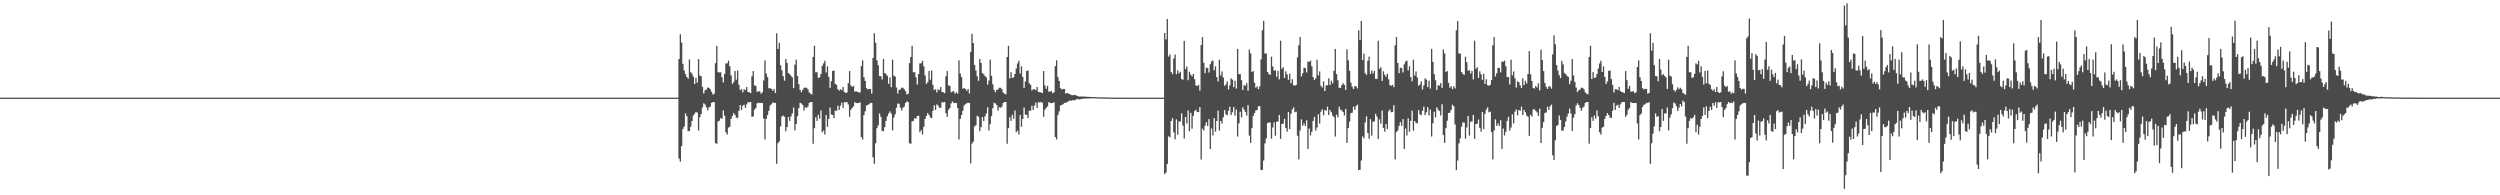 <?xml version="1.0" encoding="UTF-8"?>
<svg xmlns="http://www.w3.org/2000/svg" width="1920" height="150">
  <path d="M0 75.000h1v1.000H0zM1 75.000h1v1.000H1zM2 75.000h1v1.000H2zM3 75.000h1v1.000H3zM4 75.000h1v1.000H4zM5 75.000h1v1.000H5zM6 75.000h1v1.000H6zM7 75.000h1v1.000H7zM8 75.000h1v1.000H8zM9 75.000h1v1.000H9zM10 75.000h1v1.000H10zM11 75.000h1v1.000H11zM12 75.000h1v1.000H12zM13 75.000h1v1.000H13zM14 75.000h1v1.000H14zM15 75.000h1v1.000H15zM16 75.000h1v1.000H16zM17 75.000h1v1.000H17zM18 75.000h1v1.000H18zM19 75.000h1v1.000H19zM20 75.000h1v1.000H20zM21 75.000h1v1.000H21zM22 75.000h1v1.000H22zM23 75.000h1v1.000H23zM24 75.000h1v1.000H24zM25 75.000h1v1.000H25zM26 75.000h1v1.000H26zM27 75.000h1v1.000H27zM28 75.000h1v1.000H28zM29 75.000h1v1.000H29zM30 75.000h1v1.000H30zM31 75.000h1v1.000H31zM32 75.000h1v1.000H32zM33 75.000h1v1.000H33zM34 75.000h1v1.000H34zM35 75.000h1v1.000H35zM36 75.000h1v1.000H36zM37 75.000h1v1.000H37zM38 75.000h1v1.000H38zM39 75.000h1v1.000H39zM40 75.000h1v1.000H40zM41 75.000h1v1.000H41zM42 75.000h1v1.000H42zM43 75.000h1v1.000H43zM44 75.000h1v1.000H44zM45 75.000h1v1.000H45zM46 75.000h1v1.000H46zM47 75.000h1v1.000H47zM48 75.000h1v1.000H48zM49 75.000h1v1.000H49zM50 75.000h1v1.000H50zM51 75.000h1v1.000H51zM52 75.000h1v1.000H52zM53 75.000h1v1.000H53zM54 75.000h1v1.000H54zM55 75.000h1v1.000H55zM56 75.000h1v1.000H56zM57 75.000h1v1.000H57zM58 75.000h1v1.000H58zM59 75.000h1v1.000H59zM60 75.000h1v1.000H60zM61 75.000h1v1.000H61zM62 75.000h1v1.000H62zM63 75.000h1v1.000H63zM64 75.000h1v1.000H64zM65 75.000h1v1.000H65zM66 75.000h1v1.000H66zM67 75.000h1v1.000H67zM68 75.000h1v1.000H68zM69 75.000h1v1.000H69zM70 75.000h1v1.000H70zM71 75.000h1v1.000H71zM72 75.000h1v1.000H72zM73 75.000h1v1.000H73zM74 75.000h1v1.000H74zM75 75.000h1v1.000H75zM76 75.000h1v1.000H76zM77 75.000h1v1.000H77zM78 75.000h1v1.000H78zM79 75.000h1v1.000H79zM80 75.000h1v1.000H80zM81 75.000h1v1.000H81zM82 75.000h1v1.000H82zM83 75.000h1v1.000H83zM84 75.000h1v1.000H84zM85 75.000h1v1.000H85zM86 75.000h1v1.000H86zM87 75.000h1v1.000H87zM88 75.000h1v1.000H88zM89 75.000h1v1.000H89zM90 75.000h1v1.000H90zM91 75.000h1v1.000H91zM92 75.000h1v1.000H92zM93 75.000h1v1.000H93zM94 75.000h1v1.000H94zM95 75.000h1v1.000H95zM96 75.000h1v1.000H96zM97 75.000h1v1.000H97zM98 75.000h1v1.000H98zM99 75.000h1v1.000H99zM100 75.000h1v1.000H100zM101 75.000h1v1.000H101zM102 75.000h1v1.000H102zM103 75.000h1v1.000H103zM104 75.000h1v1.000H104zM105 75.000h1v1.000H105zM106 75.000h1v1.000H106zM107 75.000h1v1.000H107zM108 75.000h1v1.000H108zM109 75.000h1v1.000H109zM110 75.000h1v1.000H110zM111 75.000h1v1.000H111zM112 75.000h1v1.000H112zM113 75.000h1v1.000H113zM114 75.000h1v1.000H114zM115 75.000h1v1.000H115zM116 75.000h1v1.000H116zM117 75.000h1v1.000H117zM118 75.000h1v1.000H118zM119 75.000h1v1.000H119zM120 75.000h1v1.000H120zM121 75.000h1v1.000H121zM122 75.000h1v1.000H122zM123 75.000h1v1.000H123zM124 75.000h1v1.000H124zM125 75.000h1v1.000H125zM126 75.000h1v1.000H126zM127 75.000h1v1.000H127zM128 75.000h1v1.000H128zM129 75.000h1v1.000H129zM130 75.000h1v1.000H130zM131 75.000h1v1.000H131zM132 75.000h1v1.000H132zM133 75.000h1v1.000H133zM134 75.000h1v1.000H134zM135 75.000h1v1.000H135zM136 75.000h1v1.000H136zM137 75.000h1v1.000H137zM138 75.000h1v1.000H138zM139 75.000h1v1.000H139zM140 75.000h1v1.000H140zM141 75.000h1v1.000H141zM142 75.000h1v1.000H142zM143 75.000h1v1.000H143zM144 75.000h1v1.000H144zM145 75.000h1v1.000H145zM146 75.000h1v1.000H146zM147 75.000h1v1.000H147zM148 75.000h1v1.000H148zM149 75.000h1v1.000H149zM150 75.000h1v1.000H150zM151 75.000h1v1.000H151zM152 75.000h1v1.000H152zM153 75.000h1v1.000H153zM154 75.000h1v1.000H154zM155 75.000h1v1.000H155zM156 75.000h1v1.000H156zM157 75.000h1v1.000H157zM158 75.000h1v1.000H158zM159 75.000h1v1.000H159zM160 75.000h1v1.000H160zM161 75.000h1v1.000H161zM162 75.000h1v1.000H162zM163 75.000h1v1.000H163zM164 75.000h1v1.000H164zM165 75.000h1v1.000H165zM166 75.000h1v1.000H166zM167 75.000h1v1.000H167zM168 75.000h1v1.000H168zM169 75.000h1v1.000H169zM170 75.000h1v1.000H170zM171 75.000h1v1.000H171zM172 75.000h1v1.000H172zM173 75.000h1v1.000H173zM174 75.000h1v1.000H174zM175 75.000h1v1.000H175zM176 75.000h1v1.000H176zM177 75.000h1v1.000H177zM178 75.000h1v1.000H178zM179 75.000h1v1.000H179zM180 75.000h1v1.000H180zM181 75.000h1v1.000H181zM182 75.000h1v1.000H182zM183 75.000h1v1.000H183zM184 75.000h1v1.000H184zM185 75.000h1v1.000H185zM186 75.000h1v1.000H186zM187 75.000h1v1.000H187zM188 75.000h1v1.000H188zM189 75.000h1v1.000H189zM190 75.000h1v1.000H190zM191 75.000h1v1.000H191zM192 75.000h1v1.000H192zM193 75.000h1v1.000H193zM194 75.000h1v1.000H194zM195 75.000h1v1.000H195zM196 75.000h1v1.000H196zM197 75.000h1v1.000H197zM198 75.000h1v1.000H198zM199 75.000h1v1.000H199zM200 75.000h1v1.000H200zM201 75.000h1v1.000H201zM202 75.000h1v1.000H202zM203 75.000h1v1.000H203zM204 75.000h1v1.000H204zM205 75.000h1v1.000H205zM206 75.000h1v1.000H206zM207 75.000h1v1.000H207zM208 75.000h1v1.000H208zM209 75.000h1v1.000H209zM210 75.000h1v1.000H210zM211 75.000h1v1.000H211zM212 75.000h1v1.000H212zM213 75.000h1v1.000H213zM214 75.000h1v1.000H214zM215 75.000h1v1.000H215zM216 75.000h1v1.000H216zM217 75.000h1v1.000H217zM218 75.000h1v1.000H218zM219 75.000h1v1.000H219zM220 75.000h1v1.000H220zM221 75.000h1v1.000H221zM222 75.000h1v1.000H222zM223 75.000h1v1.000H223zM224 75.000h1v1.000H224zM225 75.000h1v1.000H225zM226 75.000h1v1.000H226zM227 75.000h1v1.000H227zM228 75.000h1v1.000H228zM229 75.000h1v1.000H229zM230 75.000h1v1.000H230zM231 75.000h1v1.000H231zM232 75.000h1v1.000H232zM233 75.000h1v1.000H233zM234 75.000h1v1.000H234zM235 75.000h1v1.000H235zM236 75.000h1v1.000H236zM237 75.000h1v1.000H237zM238 75.000h1v1.000H238zM239 75.000h1v1.000H239zM240 75.000h1v1.000H240zM241 75.000h1v1.000H241zM242 75.000h1v1.000H242zM243 75.000h1v1.000H243zM244 75.000h1v1.000H244zM245 75.000h1v1.000H245zM246 75.000h1v1.000H246zM247 75.000h1v1.000H247zM248 75.000h1v1.000H248zM249 75.000h1v1.000H249zM250 75.000h1v1.000H250zM251 75.000h1v1.000H251zM252 75.000h1v1.000H252zM253 75.000h1v1.000H253zM254 75.000h1v1.000H254zM255 75.000h1v1.000H255zM256 75.000h1v1.000H256zM257 75.000h1v1.000H257zM258 75.000h1v1.000H258zM259 75.000h1v1.000H259zM260 75.000h1v1.000H260zM261 75.000h1v1.000H261zM262 75.000h1v1.000H262zM263 75.000h1v1.000H263zM264 75.000h1v1.000H264zM265 75.000h1v1.000H265zM266 75.000h1v1.000H266zM267 75.000h1v1.000H267zM268 75.000h1v1.000H268zM269 75.000h1v1.000H269zM270 75.000h1v1.000H270zM271 75.000h1v1.000H271zM272 75.000h1v1.000H272zM273 75.000h1v1.000H273zM274 75.000h1v1.000H274zM275 75.000h1v1.000H275zM276 75.000h1v1.000H276zM277 75.000h1v1.000H277zM278 75.000h1v1.000H278zM279 75.000h1v1.000H279zM280 75.000h1v1.000H280zM281 75.000h1v1.000H281zM282 75.000h1v1.000H282zM283 75.000h1v1.000H283zM284 75.000h1v1.000H284zM285 75.000h1v1.000H285zM286 75.000h1v1.000H286zM287 75.000h1v1.000H287zM288 75.000h1v1.000H288zM289 75.000h1v1.000H289zM290 75.000h1v1.000H290zM291 75.000h1v1.000H291zM292 75.000h1v1.000H292zM293 75.000h1v1.000H293zM294 75.000h1v1.000H294zM295 75.000h1v1.000H295zM296 75.000h1v1.000H296zM297 75.000h1v1.000H297zM298 75.000h1v1.000H298zM299 75.000h1v1.000H299zM300 75.000h1v1.000H300zM301 75.000h1v1.000H301zM302 75.000h1v1.000H302zM303 75.000h1v1.000H303zM304 75.000h1v1.000H304zM305 75.000h1v1.000H305zM306 75.000h1v1.000H306zM307 75.000h1v1.000H307zM308 75.000h1v1.000H308zM309 75.000h1v1.000H309zM310 75.000h1v1.000H310zM311 75.000h1v1.000H311zM312 75.000h1v1.000H312zM313 75.000h1v1.000H313zM314 75.000h1v1.000H314zM315 75.000h1v1.000H315zM316 75.000h1v1.000H316zM317 75.000h1v1.000H317zM318 75.000h1v1.000H318zM319 75.000h1v1.000H319zM320 75.000h1v1.000H320zM321 75.000h1v1.000H321zM322 75.000h1v1.000H322zM323 75.000h1v1.000H323zM324 75.000h1v1.000H324zM325 75.000h1v1.000H325zM326 75.000h1v1.000H326zM327 75.000h1v1.000H327zM328 75.000h1v1.000H328zM329 75.000h1v1.000H329zM330 75.000h1v1.000H330zM331 75.000h1v1.000H331zM332 75.000h1v1.000H332zM333 75.000h1v1.000H333zM334 75.000h1v1.000H334zM335 75.000h1v1.000H335zM336 75.000h1v1.000H336zM337 75.000h1v1.000H337zM338 75.000h1v1.000H338zM339 75.000h1v1.000H339zM340 75.000h1v1.000H340zM341 75.000h1v1.000H341zM342 75.000h1v1.000H342zM343 75.000h1v1.000H343zM344 75.000h1v1.000H344zM345 75.000h1v1.000H345zM346 75.000h1v1.000H346zM347 75.000h1v1.000H347zM348 75.000h1v1.000H348zM349 75.000h1v1.000H349zM350 75.000h1v1.000H350zM351 75.000h1v1.000H351zM352 75.000h1v1.000H352zM353 75.000h1v1.000H353zM354 75.000h1v1.000H354zM355 75.000h1v1.000H355zM356 75.000h1v1.000H356zM357 75.000h1v1.000H357zM358 75.000h1v1.000H358zM359 75.000h1v1.000H359zM360 75.000h1v1.000H360zM361 75.000h1v1.000H361zM362 75.000h1v1.000H362zM363 75.000h1v1.000H363zM364 75.000h1v1.000H364zM365 75.000h1v1.000H365zM366 75.000h1v1.000H366zM367 75.000h1v1.000H367zM368 75.000h1v1.000H368zM369 75.000h1v1.000H369zM370 75.000h1v1.000H370zM371 75.000h1v1.000H371zM372 75.000h1v1.000H372zM373 75.000h1v1.000H373zM374 75.000h1v1.000H374zM375 75.000h1v1.000H375zM376 75.000h1v1.000H376zM377 75.000h1v1.000H377zM378 75.000h1v1.000H378zM379 75.000h1v1.000H379zM380 75.000h1v1.000H380zM381 75.000h1v1.000H381zM382 75.000h1v1.000H382zM383 75.000h1v1.000H383zM384 75.000h1v1.000H384zM385 75.000h1v1.000H385zM386 75.000h1v1.000H386zM387 75.000h1v1.000H387zM388 75.000h1v1.000H388zM389 75.000h1v1.000H389zM390 75.000h1v1.000H390zM391 75.000h1v1.000H391zM392 75.000h1v1.000H392zM393 75.000h1v1.000H393zM394 75.000h1v1.000H394zM395 75.000h1v1.000H395zM396 75.000h1v1.000H396zM397 75.000h1v1.000H397zM398 75.000h1v1.000H398zM399 75.000h1v1.000H399zM400 75.000h1v1.000H400zM401 75.000h1v1.000H401zM402 75.000h1v1.000H402zM403 75.000h1v1.000H403zM404 75.000h1v1.000H404zM405 75.000h1v1.000H405zM406 75.000h1v1.000H406zM407 75.000h1v1.000H407zM408 75.000h1v1.000H408zM409 75.000h1v1.000H409zM410 75.000h1v1.000H410zM411 75.000h1v1.000H411zM412 75.000h1v1.000H412zM413 75.000h1v1.000H413zM414 75.000h1v1.000H414zM415 75.000h1v1.000H415zM416 75.000h1v1.000H416zM417 75.000h1v1.000H417zM418 75.000h1v1.000H418zM419 75.000h1v1.000H419zM420 75.000h1v1.000H420zM421 75.000h1v1.000H421zM422 75.000h1v1.000H422zM423 75.000h1v1.000H423zM424 75.000h1v1.000H424zM425 75.000h1v1.000H425zM426 75.000h1v1.000H426zM427 75.000h1v1.000H427zM428 75.000h1v1.000H428zM429 75.000h1v1.000H429zM430 75.000h1v1.000H430zM431 75.000h1v1.000H431zM432 75.000h1v1.000H432zM433 75.000h1v1.000H433zM434 75.000h1v1.000H434zM435 75.000h1v1.000H435zM436 75.000h1v1.000H436zM437 75.000h1v1.000H437zM438 75.000h1v1.000H438zM439 75.000h1v1.000H439zM440 75.000h1v1.000H440zM441 75.000h1v1.000H441zM442 75.000h1v1.000H442zM443 75.000h1v1.000H443zM444 75.000h1v1.000H444zM445 75.000h1v1.000H445zM446 75.000h1v1.000H446zM447 75.000h1v1.000H447zM448 75.000h1v1.000H448zM449 75.000h1v1.000H449zM450 75.000h1v1.000H450zM451 75.000h1v1.000H451zM452 75.000h1v1.000H452zM453 75.000h1v1.000H453zM454 75.000h1v1.000H454zM455 75.000h1v1.000H455zM456 75.000h1v1.000H456zM457 75.000h1v1.000H457zM458 75.000h1v1.000H458zM459 75.000h1v1.000H459zM460 75.000h1v1.000H460zM461 75.000h1v1.000H461zM462 75.000h1v1.000H462zM463 75.000h1v1.000H463zM464 75.000h1v1.000H464zM465 75.000h1v1.000H465zM466 75.000h1v1.000H466zM467 75.000h1v1.000H467zM468 75.000h1v1.000H468zM469 75.000h1v1.000H469zM470 75.000h1v1.000H470zM471 75.000h1v1.000H471zM472 75.000h1v1.000H472zM473 75.000h1v1.000H473zM474 75.000h1v1.000H474zM475 75.000h1v1.000H475zM476 75.000h1v1.000H476zM477 75.000h1v1.000H477zM478 75.000h1v1.000H478zM479 75.000h1v1.000H479zM480 75.000h1v1.000H480zM481 75.000h1v1.000H481zM482 75.000h1v1.000H482zM483 75.000h1v1.000H483zM484 75.000h1v1.000H484zM485 75.000h1v1.000H485zM486 75.000h1v1.000H486zM487 75.000h1v1.000H487zM488 75.000h1v1.000H488zM489 75.000h1v1.000H489zM490 75.000h1v1.000H490zM491 75.000h1v1.000H491zM492 75.000h1v1.000H492zM493 75.000h1v1.000H493zM494 75.000h1v1.000H494zM495 75.000h1v1.000H495zM496 75.000h1v1.000H496zM497 75.000h1v1.000H497zM498 75.000h1v1.000H498zM499 75.000h1v1.000H499zM500 75.000h1v1.000H500zM501 75.000h1v1.000H501zM502 75.000h1v1.000H502zM503 75.000h1v1.000H503zM504 75.000h1v1.000H504zM505 75.000h1v1.000H505zM506 75.000h1v1.000H506zM507 75.000h1v1.000H507zM508 75.000h1v1.000H508zM509 75.000h1v1.000H509zM510 75.000h1v1.000H510zM511 75.000h1v1.000H511zM512 75.000h1v1.000H512zM513 75.000h1v1.000H513zM514 75.000h1v1.000H514zM515 75.000h1v1.000H515zM516 75.000h1v1.000H516zM517 75.000h1v1.000H517zM518 75.000h1v1.000H518zM519 75.000h1v1.000H519zM520 75.000h1v1.000H520zM521 45.354h1v76.468H521zM522 26.291h1v97.819H522zM523 32.664h1v79.566H523zM524 49.018h1v50.019H524zM525 54.172h1v42.993H525zM526 56.984h1v30.109H526zM527 59.150h1v30.025H527zM528 60.402h1v40.338H528zM529 45.668h1v54.898H529zM530 55.432h1v41.847H530zM531 56.579h1v36.413H531zM532 58.806h1v29.896H532zM533 64.493h1v22.854H533zM534 59.760h1v26.214H534zM535 63.464h1v23.063H535zM536 45.407h1v54.835H536zM537 58.016h1v31.985H537zM538 58.638h1v28.916H538zM539 66.720h1v15.791H539zM540 71.813h1v7.548H540zM541 69.293h1v10.989H541zM542 68.762h1v13.603H542zM543 67.174h1v17.508H543zM544 67.520h1v15.006H544zM545 68.627h1v13.295H545zM546 70.474h1v8.454H546zM547 72.548h1v5.911H547zM548 71.981h1v6.384H548zM549 48.544h1v61.317H549zM550 35.229h1v75.219H550zM551 55.408h1v37.914H551zM552 55.635h1v37.054H552zM553 55.484h1v35.200H553zM554 59.338h1v31.927H554zM555 63.316h1v21.600H555zM556 56.796h1v32.093H556zM557 48.743h1v52.882H557zM558 48.615h1v54.730H558zM559 46.618h1v51.346H559zM560 50.968h1v46.376H560zM561 57.903h1v33.447H561zM562 64.420h1v24.662H562zM563 63.152h1v23.737H563zM564 54.515h1v33.778H564zM565 61.255h1v28.978H565zM566 54.129h1v36.606H566zM567 65.151h1v19.941H567zM568 69.143h1v11.491H568zM569 68.488h1v15.927H569zM570 70.980h1v10.158H570zM571 68.538h1v11.883H571zM572 69.232h1v13.642H572zM573 66.828h1v13.324H573zM574 70.643h1v7.789H574zM575 70.921h1v7.791H575zM576 71.530h1v6.795H576zM577 58.611h1v31.112H577zM578 54.576h1v34.849H578zM579 65.587h1v18.707H579zM580 65.948h1v16.970H580zM581 70.413h1v8.984H581zM582 70.252h1v8.531H582zM583 70.063h1v9.077H583zM584 71.931h1v7.069H584zM585 70.906h1v8.254H585zM586 61.810h1v29.193H586zM587 46.324h1v60.807H587zM588 56.475h1v34.846H588zM589 59.243h1v29.154H589zM590 67.859h1v17.243H590zM591 67.703h1v13.356H591zM592 68.278h1v11.736H592zM593 69.750h1v8.929H593zM594 68.296h1v10.646H594zM595 71.406h1v7.703H595zM596 25.562h1v100.223H596zM597 37.603h1v72.403H597zM598 32.862h1v75.751H598zM599 50.073h1v46.992H599zM600 53.953h1v35.588H600zM601 58.518h1v30.214H601zM602 62.005h1v27.707H602zM603 45.299h1v55.514H603zM604 48.307h1v49.350H604zM605 56.097h1v33.798H605zM606 56.909h1v35.942H606zM607 58.276h1v31.059H607zM608 59.393h1v27.728H608zM609 67.709h1v14.862H609zM610 49.681h1v50.524H610zM611 45.797h1v49.466H611zM612 58.435h1v30.831H612zM613 64.672h1v18.430H613zM614 69.087h1v9.793H614zM615 70.815h1v8.694H615zM616 69.045h1v11.613H616zM617 67.438h1v17.475H617zM618 67.325h1v15.070H618zM619 67.428h1v15.366H619zM620 68.551h1v13.291H620zM621 70.954h1v8.090H621zM622 71.980h1v6.398H622zM623 72.499h1v5.835H623zM624 43.735h1v66.683H624zM625 35.180h1v63.257H625zM626 55.557h1v34.514H626zM627 55.439h1v37.405H627zM628 59.853h1v28.296H628zM629 59.345h1v31.867H629zM630 56.773h1v28.089H630zM631 50.564h1v51.006H631zM632 48.715h1v51.584H632zM633 46.635h1v56.714H633zM634 55.677h1v32.666H634zM635 50.958h1v46.395H635zM636 59.062h1v32.295H636zM637 67.500h1v15.070H637zM638 62.336h1v25.618H638zM639 54.520h1v33.772H639zM640 54.132h1v36.604H640zM641 64.341h1v20.583H641zM642 65.154h1v19.937H642zM643 68.490h1v12.714H643zM644 69.640h1v14.779H644zM645 68.539h1v12.597H645zM646 69.253h1v9.572H646zM647 66.829h1v16.043H647zM648 70.642h1v7.791H648zM649 71.497h1v7.201H649zM650 70.921h1v7.404H650zM651 63.911h1v16.390H651zM652 54.576h1v35.147H652zM653 65.587h1v18.707H653zM654 66.810h1v16.108H654zM655 65.948h1v15.791H655zM656 70.413h1v7.962H656zM657 70.063h1v9.070H657zM658 70.569h1v8.571H658zM659 70.906h1v8.254H659zM660 71.071h1v7.464H660zM661 50.792h1v54.458H661zM662 46.324h1v60.807H662zM663 59.243h1v29.154H663zM664 62.213h1v23.306H664zM665 67.703h1v13.356H665zM666 68.733h1v11.852H666zM667 68.278h1v11.736H667zM668 68.296h1v10.646H668zM669 71.899h1v7.209H669zM670 44.482h1v76.296H670zM671 25.563h1v100.220H671zM672 32.862h1v77.147H672zM673 46.284h1v52.166H673zM674 50.073h1v46.155H674zM675 58.451h1v28.681H675zM676 58.519h1v31.192H676zM677 61.026h1v39.465H677zM678 45.309h1v55.493H678zM679 56.110h1v41.528H679zM680 56.921h1v35.917H680zM681 58.287h1v31.039H681zM682 64.410h1v22.767H682zM683 59.405h1v26.133H683zM684 66.953h1v20.200H684zM685 45.802h1v54.402H685zM686 58.135h1v32.170H686zM687 58.828h1v28.955H687zM688 67.148h1v15.519H688zM689 71.824h1v7.683H689zM690 69.049h1v10.628H690zM691 68.636h1v13.986H691zM692 67.327h1v17.582H692zM693 67.428h1v15.364H693zM694 68.552h1v13.289H694zM695 70.112h1v8.930H695zM696 72.536h1v5.313H696zM697 71.981h1v6.394H697zM698 48.497h1v61.473H698zM699 43.735h1v66.682H699zM700 35.179h1v57.998H700zM701 55.557h1v37.286H701zM702 55.439h1v35.304H702zM703 59.345h1v31.866H703zM704 64.909h1v24.178H704zM705 56.773h1v32.136H705zM706 48.714h1v52.856H706zM707 48.612h1v51.322H707zM708 46.635h1v56.714H708zM709 50.958h1v46.395H709zM710 57.903h1v33.454H710zM711 64.415h1v24.670H711zM712 63.151h1v23.743H712zM713 54.520h1v33.772H713zM714 61.250h1v28.978H714zM715 54.132h1v36.604H715zM716 65.154h1v19.937H716zM717 69.140h1v11.723H717zM718 68.490h1v15.929H718zM719 70.978h1v9.259H719zM720 68.539h1v12.597H720zM721 69.234h1v13.638H721zM722 66.829h1v15.878H722zM723 70.642h1v7.791H723zM724 70.921h1v7.777H724zM725 71.530h1v6.796H725zM726 58.611h1v28.389H726zM727 54.576h1v35.147H727zM728 65.587h1v18.707H728zM729 65.948h1v16.970H729zM730 70.863h1v8.534H730zM731 70.252h1v7.637H731zM732 70.063h1v9.077H732zM733 71.931h1v7.069H733zM734 70.906h1v8.254H734zM735 71.822h1v11.224H735zM736 46.324h1v60.807H736zM737 56.475h1v34.846H737zM738 59.243h1v29.154H738zM739 68.117h1v16.985H739zM740 67.703h1v13.356H740zM741 68.278h1v11.736H741zM742 69.750h1v9.498H742zM743 68.296h1v10.646H743zM744 71.764h1v7.344H744zM745 39.899h1v85.547H745zM746 25.886h1v84.355H746zM747 33.070h1v75.718H747zM748 49.881h1v47.192H748zM749 54.131h1v42.083H749zM750 58.531h1v30.341H750zM751 62.068h1v27.616H751zM752 45.302h1v55.478H752zM753 48.372h1v49.289H753zM754 56.120h1v33.805H754zM755 57.011h1v35.915H755zM756 58.377h1v31.000H756zM757 59.441h1v27.733H757zM758 64.960h1v17.545H758zM759 61.856h1v38.390H759zM760 45.785h1v49.482H760zM761 58.188h1v31.000H761zM762 64.707h1v18.390H762zM763 69.088h1v9.822H763zM764 70.788h1v8.745H764zM765 69.106h1v11.531H765zM766 68.623h1v16.295H766zM767 67.358h1v15.018H767zM768 67.452h1v15.328H768zM769 68.577h1v13.283H769zM770 70.992h1v8.039H770zM771 71.971h1v6.382H771zM772 72.473h1v5.847H772zM773 43.757h1v66.649H773zM774 35.176h1v63.237H774zM775 60.311h1v29.753H775zM776 55.435h1v37.402H776zM777 59.847h1v28.295H777zM778 59.337h1v31.876H778zM779 56.774h1v28.086H779zM780 52.623h1v48.946H780zM781 48.716h1v51.583H781zM782 46.636h1v56.712H782zM783 56.454h1v31.889H783zM784 50.956h1v46.398H784zM785 59.062h1v32.299H785zM786 67.499h1v15.071H786zM787 62.511h1v25.443H787zM788 54.520h1v33.774H788zM789 54.132h1v36.604H789zM790 63.998h1v20.925H790zM791 65.154h1v19.937H791zM792 69.446h1v11.758H792zM793 68.489h1v15.929H793zM794 68.539h1v12.598H794zM795 69.253h1v9.572H795zM796 66.829h1v16.043H796zM797 70.642h1v7.791H797zM798 70.811h1v7.887H798zM799 70.921h1v7.404H799zM800 71.530h1v7.387H800zM801 54.576h1v35.147H801zM802 65.587h1v18.707H802zM803 68.218h1v14.700H803zM804 65.948h1v15.791H804zM805 70.413h1v7.962H805zM806 70.252h1v8.881H806zM807 70.063h1v9.077H807zM808 71.556h1v7.604H808zM809 70.906h1v7.629H809zM810 50.792h1v54.458H810zM811 46.324h1v60.807H811zM812 59.243h1v29.154H812zM813 62.213h1v23.306H813zM814 67.703h1v13.356H814zM815 68.733h1v11.852H815zM816 68.278h1v11.736H816zM817 68.296h1v10.646H817zM818 71.899h1v7.209H818zM819 71.406h1v6.925H819zM820 71.794h1v6.106H820zM821 72.176h1v4.971H821zM822 72.876h1v4.635H822zM823 73.234h1v3.596H823zM824 73.005h1v4.142H824zM825 72.833h1v4.108H825zM826 73.320h1v3.066H826zM827 73.668h1v2.211H827zM828 74.077h1v2.303H828zM829 74.251h1v1.972H829zM830 74.007h1v2.027H830zM831 74.247h1v1.702H831zM832 74.090h1v1.604H832zM833 74.128h1v1.594H833zM834 74.401h1v1.309H834zM835 74.258h1v1.347H835zM836 74.421h1v1.191H836zM837 74.465h1v1.068H837zM838 74.481h1v1.000H838zM839 74.518h1v1.000H839zM840 74.551h1v1.000H840zM841 74.572h1v1.000H841zM842 74.683h1v1.000H842zM843 74.715h1v1.000H843zM844 74.726h1v1.000H844zM845 74.768h1v1.000H845zM846 74.749h1v1.000H846zM847 74.822h1v1.000H847zM848 74.806h1v1.000H848zM849 74.807h1v1.000H849zM850 74.834h1v1.000H850zM851 74.855h1v1.000H851zM852 74.885h1v1.000H852zM853 74.941h1v1.000H853zM854 74.938h1v1.000H854zM855 74.934h1v1.000H855zM856 74.948h1v1.000H856zM857 74.963h1v1.000H857zM858 74.976h1v1.000H858zM859 74.964h1v1.000H859zM860 74.982h1v1.000H860zM861 74.982h1v1.000H861zM862 74.991h1v1.000H862zM863 74.989h1v1.000H863zM864 74.988h1v1.000H864zM865 74.985h1v1.000H865zM866 74.985h1v1.000H866zM867 74.988h1v1.000H867zM868 74.989h1v1.000H868zM869 74.992h1v1.000H869zM870 74.992h1v1.000H870zM871 74.995h1v1.000H871zM872 74.992h1v1.000H872zM873 74.986h1v1.000H873zM874 74.997h1v1.000H874zM875 74.998h1v1.000H875zM876 74.998h1v1.000H876zM877 74.999h1v1.000H877zM878 74.999h1v1.000H878zM879 74.999h1v1.000H879zM880 74.999h1v1.000H880zM881 74.999h1v1.000H881zM882 74.999h1v1.000H882zM883 74.999h1v1.000H883zM884 74.999h1v1.000H884zM885 75.000h1v1.000H885zM886 74.999h1v1.000H886zM887 75.000h1v1.000H887zM888 75.000h1v1.000H888zM889 75.000h1v1.000H889zM890 75.000h1v1.000H890zM891 75.000h1v1.000H891zM892 75.000h1v1.000H892zM893 75.000h1v1.000H893zM894 25.336h1v108.444H894zM895 30.261h1v102.250H895zM896 14.632h1v111.211H896zM897 43.414h1v61.277H897zM898 41.845h1v63.659H898zM899 55.303h1v37.626H899zM900 56.916h1v33.796H900zM901 44.940h1v56.734H901zM902 41.846h1v65.147H902zM903 56.983h1v34.693H903zM904 54.013h1v49.487H904zM905 56.376h1v36.887H905zM906 55.067h1v38.279H906zM907 60.691h1v26.393H907zM908 61.242h1v35.232H908zM909 31.389h1v74.993H909zM910 53.022h1v36.849H910zM911 51.112h1v43.722H911zM912 61.597h1v23.165H912zM913 55.060h1v45.770H913zM914 57.288h1v29.394H914zM915 58.687h1v40.121H915zM916 56.797h1v32.207H916zM917 60.846h1v24.406H917zM918 65.582h1v18.680H918zM919 66.054h1v20.047H919zM920 65.202h1v20.861H920zM921 69.556h1v12.715H921zM922 34.594h1v87.939H922zM923 28.536h1v70.257H923zM924 48.178h1v52.121H924zM925 56.200h1v40.339H925zM926 51.926h1v41.931H926zM927 52.307h1v44.484H927zM928 55.681h1v35.838H928zM929 49.310h1v65.104H929zM930 47.218h1v51.468H930zM931 46.515h1v57.511H931zM932 54.003h1v36.727H932zM933 50.890h1v50.255H933zM934 59.202h1v33.724H934zM935 62.469h1v22.503H935zM936 45.896h1v54.428H936zM937 58.031h1v34.896H937zM938 54.900h1v39.956H938zM939 59.522h1v30.551H939zM940 65.874h1v18.670H940zM941 64.928h1v22.813H941zM942 62.522h1v26.044H942zM943 68.704h1v16.365H943zM944 65.545h1v16.403H944zM945 60.181h1v28.174H945zM946 61.160h1v25.083H946zM947 66.903h1v15.378H947zM948 62.010h1v26.750H948zM949 68.048h1v16.138H949zM950 37.599h1v67.244H950zM951 56.948h1v37.768H951zM952 56.950h1v28.870H952zM953 61.608h1v28.536H953zM954 69.079h1v13.359H954zM955 65.416h1v18.815H955zM956 65.812h1v20.246H956zM957 63.843h1v24.887H957zM958 69.748h1v11.019H958zM959 38.023h1v66.142H959zM960 41.032h1v68.711H960zM961 55.296h1v43.106H961zM962 54.554h1v34.428H962zM963 63.521h1v23.275H963zM964 67.358h1v17.501H964zM965 66.193h1v18.274H965zM966 68.454h1v13.082H966zM967 66.287h1v15.301H967zM968 45.571h1v85.031H968zM969 23.256h1v107.216H969zM970 16.070h1v107.227H970zM971 41.045h1v69.073H971zM972 41.165h1v65.103H972zM973 55.269h1v39.269H973zM974 56.763h1v37.297H974zM975 57.525h1v36.629H975zM976 43.515h1v63.033H976zM977 51.010h1v46.935H977zM978 54.255h1v39.692H978zM979 53.979h1v50.212H979zM980 58.944h1v34.572H980zM981 54.401h1v38.908H981zM982 60.968h1v27.304H982zM983 31.258h1v75.403H983zM984 52.857h1v42.362H984zM985 51.621h1v43.406H985zM986 59.869h1v31.385H986zM987 54.758h1v43.494H987zM988 57.124h1v44.010H988zM989 61.302h1v24.688H989zM990 56.608h1v42.528H990zM991 63.936h1v23.509H991zM992 60.858h1v23.194H992zM993 65.447h1v17.063H993zM994 65.832h1v20.367H994zM995 65.179h1v20.586H995zM996 44.021h1v60.235H996zM997 34.757h1v87.684H997zM998 28.451h1v71.792H998zM999 58.726h1v32.983H999zM1000 56.240h1v40.427H1000zM1001 51.966h1v42.825H1001zM1002 52.288h1v44.431H1002zM1003 55.651h1v36.694H1003zM1004 47.233h1v67.145H1004zM1005 47.427h1v51.270H1005zM1006 46.533h1v57.481H1006zM1007 50.900h1v50.280H1007zM1008 59.175h1v33.680H1008zM1009 61.420h1v28.319H1009zM1010 60.217h1v40.112H1010zM1011 45.895h1v52.059H1011zM1012 57.909h1v29.906H1012zM1013 54.899h1v39.920H1013zM1014 65.869h1v19.890H1014zM1015 67.217h1v16.762H1015zM1016 62.512h1v26.064H1016zM1017 69.914h1v14.590H1017zM1018 65.543h1v19.530H1018zM1019 65.462h1v16.473H1019zM1020 60.182h1v28.172H1020zM1021 65.324h1v19.082H1021zM1022 62.012h1v24.201H1022zM1023 64.060h1v24.699H1023zM1024 54.364h1v35.626H1024zM1025 37.599h1v67.244H1025zM1026 56.949h1v31.147H1026zM1027 61.608h1v28.536H1027zM1028 67.414h1v14.508H1028zM1029 67.483h1v16.748H1029zM1030 65.416h1v19.418H1030zM1031 63.843h1v22.215H1031zM1032 65.148h1v23.582H1032zM1033 69.046h1v14.606H1033zM1034 37.847h1v71.871H1034zM1035 46.379h1v52.040H1035zM1036 54.343h1v39.105H1036zM1037 63.459h1v23.440H1037zM1038 66.524h1v20.034H1038zM1039 68.369h1v13.548H1039zM1040 66.194h1v18.204H1040zM1041 66.263h1v15.315H1041zM1042 67.903h1v12.517H1042zM1043 23.271h1v107.353H1043zM1044 30.751h1v99.728H1044zM1045 16.071h1v107.219H1045zM1046 46.131h1v58.604H1046zM1047 41.160h1v65.109H1047zM1048 56.152h1v37.895H1048zM1049 57.522h1v31.817H1049zM1050 46.703h1v55.448H1050zM1051 43.533h1v63.008H1051zM1052 56.774h1v34.721H1052zM1053 53.990h1v50.189H1053zM1054 56.408h1v37.097H1054zM1055 54.409h1v38.889H1055zM1056 60.584h1v26.809H1056zM1057 60.546h1v28.998H1057zM1058 31.270h1v75.386H1058zM1059 52.853h1v38.831H1059zM1060 51.623h1v43.401H1060zM1061 62.152h1v22.758H1061zM1062 54.759h1v43.494H1062zM1063 57.390h1v43.740H1063zM1064 58.968h1v36.333H1064zM1065 56.610h1v42.521H1065zM1066 60.857h1v24.586H1066zM1067 65.447h1v18.606H1067zM1068 65.832h1v20.366H1068zM1069 65.179h1v20.809H1069zM1070 66.977h1v13.842H1070zM1071 34.756h1v87.685H1071zM1072 28.450h1v72.987H1072zM1073 48.366h1v51.877H1073zM1074 56.240h1v40.427H1074zM1075 51.966h1v41.825H1075zM1076 52.288h1v44.430H1076zM1077 55.650h1v35.866H1077zM1078 49.357h1v65.021H1078zM1079 47.233h1v51.486H1079zM1080 46.533h1v57.481H1080zM1081 54.041h1v36.911H1081zM1082 50.900h1v50.281H1082zM1083 59.175h1v33.680H1083zM1084 62.478h1v22.480H1084zM1085 45.895h1v54.434H1085zM1086 58.038h1v34.882H1086zM1087 54.899h1v39.419H1087zM1088 59.503h1v35.316H1088zM1089 65.869h1v18.677H1089zM1090 64.929h1v22.818H1090zM1091 62.513h1v26.064H1091zM1092 68.723h1v16.351H1092zM1093 65.543h1v16.391H1093zM1094 60.182h1v28.172H1094zM1095 61.160h1v25.083H1095zM1096 66.903h1v15.378H1096zM1097 62.012h1v26.747H1097zM1098 68.048h1v16.138H1098zM1099 37.599h1v67.244H1099zM1100 47.534h1v47.181H1100zM1101 56.949h1v28.870H1101zM1102 61.608h1v28.536H1102zM1103 69.079h1v13.359H1103zM1104 65.416h1v18.815H1104zM1105 65.813h1v19.431H1105zM1106 63.843h1v24.887H1106zM1107 67.510h1v12.613H1107zM1108 38.023h1v65.782H1108zM1109 41.032h1v68.711H1109zM1110 55.295h1v43.106H1110zM1111 54.554h1v38.146H1111zM1112 63.521h1v23.275H1112zM1113 67.358h1v19.150H1113zM1114 66.193h1v18.274H1114zM1115 68.454h1v11.973H1115zM1116 66.287h1v15.301H1116zM1117 67.903h1v27.622H1117zM1118 23.264h1v107.338H1118zM1119 16.066h1v107.238H1119zM1120 41.049h1v69.073H1120zM1121 41.166h1v65.100H1121zM1122 55.266h1v42.074H1122zM1123 56.766h1v37.291H1123zM1124 57.523h1v36.635H1124zM1125 43.552h1v62.987H1125zM1126 47.802h1v50.105H1126zM1127 54.278h1v34.752H1127zM1128 54.003h1v50.162H1128zM1129 56.417h1v37.078H1129zM1130 54.420h1v38.865H1130zM1131 60.979h1v27.292H1131zM1132 31.280h1v75.370H1132zM1133 52.849h1v42.368H1133zM1134 51.627h1v43.396H1134zM1135 59.871h1v31.922H1135zM1136 54.761h1v43.495H1136zM1137 57.020h1v44.106H1137zM1138 61.302h1v24.680H1138zM1139 56.612h1v42.515H1139zM1140 64.481h1v22.963H1140zM1141 60.855h1v23.200H1141zM1142 65.448h1v17.058H1142zM1143 65.832h1v20.364H1143zM1144 65.180h1v20.591H1144zM1145 61.498h1v39.926H1145zM1146 34.756h1v87.686H1146zM1147 28.449h1v71.795H1147zM1148 58.726h1v32.984H1148zM1149 56.239h1v40.428H1149zM1150 51.966h1v42.823H1150zM1151 52.288h1v44.430H1151zM1152 55.650h1v36.695H1152zM1153 47.233h1v67.144H1153zM1154 47.426h1v51.271H1154zM1155 46.533h1v57.480H1155zM1156 50.900h1v50.281H1156zM1157 59.255h1v33.600H1157zM1158 59.175h1v30.564H1158zM1159 64.808h1v35.522H1159zM1160 45.895h1v52.059H1160zM1161 57.909h1v29.907H1161zM1162 54.899h1v39.920H1162zM1163 60.116h1v25.644H1163zM1164 67.218h1v16.762H1164zM1165 62.513h1v26.064H1165zM1166 63.077h1v21.427H1166zM1167 65.544h1v19.530H1167zM1168 67.613h1v14.322H1168zM1169 60.182h1v28.172H1169zM1170 65.324h1v19.082H1170zM1171 62.012h1v24.201H1171zM1172 64.060h1v24.699H1172zM1173 56.763h1v32.921H1173zM1174 39.254h1v65.081H1174zM1175 57.096h1v31.047H1175zM1176 62.191h1v27.434H1176zM1177 67.660h1v16.392H1177zM1178 67.980h1v15.927H1178zM1179 65.957h1v19.224H1179zM1180 67.210h1v19.146H1180zM1181 64.013h1v25.036H1181zM1182 69.406h1v14.175H1182zM1183 38.150h1v71.653H1183zM1184 46.165h1v52.002H1184zM1185 54.567h1v39.201H1185zM1186 63.710h1v23.004H1186zM1187 66.650h1v19.728H1187zM1188 68.276h1v13.637H1188zM1189 66.442h1v18.059H1189zM1190 66.265h1v15.464H1190zM1191 68.069h1v12.300H1191zM1192 41.752h1v77.492H1192zM1193 27.199h1v95.717H1193zM1194 33.979h1v73.754H1194zM1195 49.967h1v46.800H1195zM1196 54.157h1v41.810H1196zM1197 57.755h1v30.946H1197zM1198 59.979h1v32.111H1198zM1199 46.718h1v53.667H1199zM1200 49.456h1v50.739H1200zM1201 55.983h1v41.508H1201zM1202 56.896h1v36.368H1202zM1203 58.199h1v31.403H1203zM1204 59.075h1v28.112H1204zM1205 64.582h1v18.899H1205zM1206 61.936h1v25.184H1206zM1207 45.341h1v55.196H1207zM1208 57.958h1v32.474H1208zM1209 62.887h1v24.800H1209zM1210 67.288h1v13.808H1210zM1211 70.714h1v8.615H1211zM1212 69.244h1v11.390H1212zM1213 68.749h1v14.030H1213zM1214 67.343h1v17.650H1214zM1215 67.437h1v15.405H1215zM1216 68.536h1v13.300H1216zM1217 70.894h1v8.157H1217zM1218 71.979h1v6.360H1218zM1219 72.430h1v5.907H1219zM1220 43.768h1v66.561H1220zM1221 35.163h1v63.263H1221zM1222 60.713h1v29.371H1222zM1223 55.423h1v37.413H1223zM1224 59.882h1v28.825H1224zM1225 59.328h1v31.852H1225zM1226 56.751h1v28.073H1226zM1227 52.658h1v36.756H1227zM1228 48.722h1v52.876H1228zM1229 46.642h1v56.711H1229zM1230 55.224h1v42.769H1230zM1231 50.990h1v46.388H1231zM1232 59.028h1v32.272H1232zM1233 64.437h1v24.656H1233zM1234 62.512h1v24.395H1234zM1235 54.498h1v33.802H1235zM1236 54.129h1v36.109H1236zM1237 60.707h1v30.004H1237zM1238 65.147h1v19.954H1238zM1239 71.040h1v7.891H1239zM1240 68.493h1v15.939H1240zM1241 68.547h1v12.602H1241zM1242 69.248h1v11.172H1242zM1243 66.826h1v16.052H1243zM1244 69.972h1v10.185H1244zM1245 70.660h1v8.029H1245zM1246 70.924h1v7.382H1246zM1247 71.529h1v6.800H1247zM1248 54.578h1v35.151H1248zM1249 61.601h1v26.597H1249zM1250 68.220h1v16.075H1250zM1251 65.953h1v16.960H1251zM1252 70.405h1v7.967H1252zM1253 70.246h1v8.859H1253zM1254 70.068h1v9.074H1254zM1255 71.557h1v7.520H1255zM1256 70.913h1v8.250H1256zM1257 51.408h1v43.389H1257zM1258 46.326h1v60.808H1258zM1259 59.243h1v29.154H1259zM1260 62.213h1v25.017H1260zM1261 67.706h1v14.376H1261zM1262 68.689h1v11.916H1262zM1263 68.168h1v11.879H1263zM1264 68.351h1v10.578H1264zM1265 71.933h1v7.220H1265zM1266 71.372h1v6.959H1266zM1267 25.540h1v100.237H1267zM1268 38.848h1v71.150H1268zM1269 32.858h1v69.810H1269zM1270 50.076h1v46.962H1270zM1271 58.446h1v28.704H1271zM1272 58.512h1v31.206H1272zM1273 62.370h1v26.861H1273zM1274 45.326h1v55.464H1274zM1275 53.396h1v44.210H1275zM1276 57.807h1v25.979H1276zM1277 56.938h1v35.877H1277zM1278 58.304h1v28.855H1278zM1279 59.424h1v27.664H1279zM1280 68.290h1v14.274H1280zM1281 45.812h1v54.390H1281zM1282 58.130h1v32.175H1282zM1283 58.833h1v28.942H1283zM1284 64.678h1v18.425H1284zM1285 69.100h1v9.629H1285zM1286 70.388h1v9.116H1286zM1287 69.054h1v12.576H1287zM1288 67.063h1v18.155H1288zM1289 68.496h1v14.238H1289zM1290 67.372h1v12.476H1290zM1291 68.595h1v13.174H1291zM1292 71.372h1v5.891H1292zM1293 72.006h1v6.427H1293zM1294 72.796h1v16.691H1294zM1295 43.728h1v66.683H1295zM1296 35.099h1v63.352H1296zM1297 55.518h1v37.326H1297zM1298 55.456h1v35.286H1298zM1299 59.836h1v31.332H1299zM1300 59.305h1v30.781H1300zM1301 56.733h1v31.521H1301zM1302 48.705h1v52.865H1302zM1303 49.475h1v46.377H1303zM1304 46.597h1v56.785H1304zM1305 55.645h1v41.724H1305zM1306 50.956h1v40.412H1306zM1307 59.045h1v30.023H1307zM1308 64.895h1v17.662H1308zM1309 54.518h1v33.775H1309zM1310 63.978h1v17.722H1310zM1311 54.139h1v36.594H1311zM1312 64.336h1v20.754H1312zM1313 65.158h1v16.854H1313zM1314 68.488h1v15.936H1314zM1315 69.638h1v9.478H1315zM1316 68.541h1v12.594H1316zM1317 70.715h1v7.863H1317zM1318 66.831h1v16.041H1318zM1319 70.645h1v7.786H1319zM1320 71.498h1v7.201H1320zM1321 70.923h1v7.403H1321zM1322 58.716h1v23.502H1322zM1323 54.709h1v35.261H1323zM1324 65.690h1v18.753H1324zM1325 66.857h1v16.134H1325zM1326 66.007h1v14.002H1326zM1327 70.505h1v7.845H1327zM1328 69.965h1v9.240H1328zM1329 71.982h1v6.833H1329zM1330 70.968h1v8.187H1330zM1331 71.651h1v6.295H1331zM1332 46.312h1v60.927H1332zM1333 56.444h1v34.899H1333zM1334 59.219h1v29.107H1334zM1335 62.202h1v23.305H1335zM1336 67.638h1v13.393H1336zM1337 68.794h1v11.234H1337zM1338 68.134h1v11.193H1338zM1339 68.240h1v10.778H1339zM1340 71.873h1v7.211H1340zM1341 29.459h1v105.275H1341zM1342 27.927h1v107.025H1342zM1343 14.234h1v110.346H1343zM1344 45.103h1v60.865H1344zM1345 40.735h1v64.629H1345zM1346 53.678h1v40.819H1346zM1347 61.373h1v27.003H1347zM1348 41.581h1v60.930H1348zM1349 42.977h1v64.881H1349zM1350 53.975h1v38.629H1350zM1351 53.659h1v50.457H1351zM1352 57.049h1v36.445H1352zM1353 53.094h1v39.895H1353zM1354 60.525h1v30.407H1354zM1355 45.840h1v57.651H1355zM1356 32.189h1v75.678H1356zM1357 53.590h1v38.780H1357zM1358 50.904h1v43.909H1358zM1359 62.069h1v26.151H1359zM1360 53.453h1v47.303H1360zM1361 57.064h1v44.181H1361zM1362 59.250h1v35.682H1362zM1363 56.008h1v43.230H1363zM1364 63.973h1v21.456H1364zM1365 61.142h1v23.439H1365zM1366 65.260h1v21.209H1366zM1367 65.509h1v20.418H1367zM1368 67.053h1v18.733H1368zM1369 34.127h1v95.729H1369zM1370 27.533h1v76.064H1370zM1371 48.134h1v54.714H1371zM1372 55.377h1v41.590H1372zM1373 52.032h1v42.106H1373zM1374 51.078h1v45.545H1374zM1375 56.157h1v35.969H1375zM1376 42.134h1v60.761H1376zM1377 46.492h1v75.876H1377zM1378 46.274h1v58.216H1378zM1379 53.077h1v46.189H1379zM1380 49.331h1v52.401H1380zM1381 58.045h1v35.721H1381zM1382 61.990h1v28.098H1382zM1383 45.579h1v56.684H1383zM1384 57.363h1v41.408H1384zM1385 54.212h1v33.891H1385zM1386 59.336h1v35.969H1386zM1387 66.152h1v18.284H1387zM1388 64.543h1v23.191H1388zM1389 61.905h1v27.519H1389zM1390 68.508h1v16.445H1390zM1391 65.557h1v16.430H1391zM1392 60.051h1v25.190H1392zM1393 60.420h1v30.590H1393zM1394 66.855h1v16.930H1394zM1395 61.794h1v26.959H1395zM1396 67.919h1v16.284H1396zM1397 33.269h1v76.744H1397zM1398 46.408h1v52.682H1398zM1399 55.526h1v32.124H1399zM1400 62.092h1v30.186H1400zM1401 68.243h1v15.171H1401zM1402 63.366h1v23.238H1402zM1403 65.207h1v20.378H1403zM1404 62.411h1v30.333H1404zM1405 65.588h1v21.910H1405zM1406 38.339h1v62.354H1406zM1407 40.672h1v68.894H1407zM1408 55.401h1v42.764H1408zM1409 52.438h1v42.891H1409zM1410 63.226h1v23.710H1410zM1411 66.202h1v20.331H1411zM1412 65.916h1v16.627H1412zM1413 68.657h1v15.525H1413zM1414 66.619h1v15.096H1414zM1415 67.916h1v12.441H1415zM1416 4.269h1v140.741H1416zM1417 19.526h1v115.029H1417zM1418 2.546h1v121.560H1418zM1419 28.889h1v88.770H1419zM1420 47.657h1v57.290H1420zM1421 45.844h1v61.429H1421zM1422 52.802h1v45.888H1422zM1423 41.043h1v65.620H1423zM1424 41.438h1v56.243H1424zM1425 54.040h1v39.357H1425zM1426 54.272h1v50.608H1426zM1427 50.507h1v52.092H1427zM1428 54.040h1v37.716H1428zM1429 58.089h1v29.721H1429zM1430 27.765h1v83.521H1430zM1431 52.859h1v46.264H1431zM1432 46.661h1v52.202H1432zM1433 51.247h1v40.160H1433zM1434 54.028h1v42.202H1434zM1435 53.091h1v50.634H1435zM1436 60.205h1v26.499H1436zM1437 56.414h1v44.362H1437zM1438 64.157h1v22.317H1438zM1439 62.697h1v23.712H1439zM1440 64.466h1v19.294H1440zM1441 63.084h1v26.609H1441zM1442 64.858h1v21.648H1442zM1443 68.558h1v13.911H1443zM1444 23.162h1v108.916H1444zM1445 28.905h1v75.582H1445zM1446 57.261h1v38.077H1446zM1447 54.695h1v42.941H1447zM1448 51.513h1v46.217H1448zM1449 49.860h1v46.790H1449zM1450 55.583h1v37.053H1450zM1451 41.580h1v81.306H1451zM1452 46.372h1v56.153H1452zM1453 35.638h1v69.022H1453zM1454 53.672h1v47.654H1454zM1455 45.324h1v50.080H1455zM1456 56.143h1v38.204H1456zM1457 64.269h1v20.934H1457zM1458 45.847h1v59.007H1458zM1459 57.076h1v35.609H1459zM1460 40.130h1v58.433H1460zM1461 59.397h1v31.429H1461zM1462 59.454h1v27.023H1462zM1463 61.849h1v28.496H1463zM1464 62.631h1v22.581H1464zM1465 65.682h1v21.240H1465zM1466 67.588h1v14.661H1466zM1467 55.638h1v36.320H1467zM1468 64.928h1v20.087H1468zM1469 65.467h1v23.701H1469zM1470 61.946h1v27.834H1470zM1471 67.107h1v17.698H1471zM1472 34.017h1v73.583H1472zM1473 55.131h1v33.772H1473zM1474 62.107h1v31.529H1474zM1475 61.984h1v22.435H1475zM1476 60.982h1v25.226H1476zM1477 62.271h1v24.788H1477zM1478 66.661h1v19.495H1478zM1479 61.546h1v31.702H1479zM1480 69.213h1v15.207H1480zM1481 34.106h1v75.555H1481zM1482 45.860h1v52.454H1482zM1483 51.354h1v50.106H1483zM1484 62.713h1v24.258H1484zM1485 65.540h1v22.243H1485zM1486 68.483h1v14.320H1486zM1487 66.050h1v18.273H1487zM1488 66.621h1v14.918H1488zM1489 67.740h1v13.907H1489zM1490 28.533h1v104.599H1490zM1491 29.493h1v102.049H1491zM1492 15.386h1v108.602H1492zM1493 45.733h1v64.772H1493zM1494 40.740h1v64.920H1494zM1495 55.597h1v39.559H1495zM1496 58.498h1v31.041H1496zM1497 42.939h1v60.039H1497zM1498 43.925h1v63.374H1498zM1499 54.237h1v38.788H1499zM1500 53.549h1v51.016H1500zM1501 57.038h1v36.454H1501zM1502 52.552h1v40.727H1502zM1503 59.193h1v31.985H1503zM1504 45.886h1v57.483H1504zM1505 31.723h1v76.066H1505zM1506 53.347h1v39.107H1506zM1507 50.958h1v43.828H1507zM1508 62.094h1v26.055H1508zM1509 53.321h1v47.461H1509zM1510 57.079h1v44.262H1510zM1511 61.080h1v33.964H1511zM1512 56.040h1v43.300H1512zM1513 64.031h1v21.529H1513zM1514 61.191h1v23.395H1514zM1515 65.284h1v21.067H1515zM1516 65.521h1v20.228H1516zM1517 67.012h1v18.852H1517zM1518 34.163h1v92.312H1518zM1519 27.497h1v102.298H1519zM1520 48.205h1v54.621H1520zM1521 55.402h1v41.646H1521zM1522 56.746h1v37.357H1522zM1523 51.070h1v45.521H1523zM1524 55.742h1v36.400H1524zM1525 42.152h1v60.741H1525zM1526 46.498h1v75.887H1526zM1527 46.275h1v58.214H1527zM1528 46.902h1v52.361H1528zM1529 49.350h1v52.405H1529zM1530 58.019h1v35.693H1530zM1531 62.011h1v28.080H1531zM1532 45.577h1v56.684H1532zM1533 51.704h1v47.067H1533zM1534 55.422h1v32.680H1534zM1535 54.209h1v41.057H1535zM1536 66.145h1v18.295H1536zM1537 67.044h1v20.686H1537zM1538 61.899h1v27.532H1538zM1539 68.521h1v16.438H1539zM1540 65.557h1v16.439H1540zM1541 60.051h1v25.189H1541zM1542 60.420h1v30.590H1542zM1543 66.855h1v16.929H1543zM1544 61.794h1v26.959H1544zM1545 67.919h1v16.284H1545zM1546 33.269h1v76.744H1546zM1547 46.408h1v52.681H1547zM1548 55.526h1v32.124H1548zM1549 62.092h1v30.185H1549zM1550 68.243h1v14.285H1550zM1551 63.366h1v23.238H1551zM1552 65.162h1v20.423H1552zM1553 62.411h1v30.333H1553zM1554 65.588h1v21.910H1554zM1555 39.014h1v61.678H1555zM1556 38.339h1v71.226H1556zM1557 48.610h1v49.555H1557zM1558 52.438h1v42.891H1558zM1559 63.226h1v23.710H1559zM1560 66.202h1v20.331H1560zM1561 68.938h1v13.604H1561zM1562 65.916h1v18.266H1562zM1563 66.619h1v15.096H1563zM1564 67.916h1v12.441H1564zM1565 28.478h1v104.602H1565zM1566 32.884h1v84.791H1566zM1567 15.407h1v108.623H1567zM1568 44.962h1v60.687H1568zM1569 41.063h1v58.442H1569zM1570 57.046h1v38.018H1570zM1571 56.992h1v37.756H1571zM1572 43.432h1v63.317H1572zM1573 43.141h1v56.341H1573zM1574 60.844h1v30.271H1574zM1575 53.661h1v51.126H1575zM1576 56.928h1v36.418H1576zM1577 52.739h1v39.394H1577zM1578 61.763h1v23.931H1578zM1579 31.970h1v77.023H1579zM1580 53.209h1v47.873H1580zM1581 47.447h1v48.706H1581zM1582 49.394h1v43.283H1582zM1583 58.879h1v38.591H1583zM1584 52.722h1v48.972H1584zM1585 60.949h1v25.107H1585zM1586 56.843h1v42.725H1586zM1587 64.341h1v23.282H1587zM1588 62.198h1v23.911H1588zM1589 64.718h1v19.113H1589zM1590 65.374h1v24.599H1590zM1591 62.834h1v23.465H1591zM1592 68.688h1v13.501H1592zM1593 23.376h1v108.952H1593zM1594 28.537h1v75.493H1594zM1595 57.477h1v38.264H1595zM1596 54.695h1v42.767H1596zM1597 51.782h1v41.797H1597zM1598 50.213h1v47.096H1598zM1599 55.484h1v37.202H1599zM1600 41.528h1v81.326H1600zM1601 46.336h1v56.103H1601zM1602 35.620h1v68.972H1602zM1603 53.780h1v47.419H1603zM1604 45.409h1v48.361H1604zM1605 56.109h1v39.293H1605zM1606 66.057h1v19.272H1606zM1607 45.848h1v59.005H1607zM1608 57.076h1v35.609H1608zM1609 40.131h1v58.433H1609zM1610 59.397h1v31.429H1610zM1611 59.454h1v25.765H1611zM1612 61.849h1v26.375H1612zM1613 62.631h1v27.714H1613zM1614 65.682h1v21.240H1614zM1615 67.588h1v14.661H1615zM1616 55.638h1v36.320H1616zM1617 64.928h1v20.087H1617zM1618 65.467h1v23.701H1618zM1619 61.946h1v27.834H1619zM1620 67.107h1v17.368H1620zM1621 34.017h1v73.583H1621zM1622 57.346h1v32.677H1622zM1623 55.131h1v38.505H1623zM1624 61.984h1v22.435H1624zM1625 60.982h1v25.226H1625zM1626 62.271h1v24.788H1626zM1627 66.661h1v19.495H1627zM1628 61.546h1v31.702H1628zM1629 69.213h1v15.207H1629zM1630 34.106h1v75.555H1630zM1631 39.573h1v58.740H1631zM1632 51.354h1v50.106H1632zM1633 62.713h1v27.265H1633zM1634 65.540h1v22.243H1634zM1635 68.483h1v14.318H1635zM1636 66.050h1v18.273H1636zM1637 66.620h1v14.919H1637zM1638 67.740h1v13.907H1638zM1639 28.542h1v104.593H1639zM1640 29.495h1v102.054H1640zM1641 15.381h1v108.611H1641zM1642 45.728h1v64.769H1642zM1643 40.743h1v64.917H1643zM1644 55.594h1v39.559H1644zM1645 58.500h1v31.032H1645zM1646 42.956h1v59.991H1646zM1647 43.962h1v63.327H1647zM1648 48.950h1v44.081H1648zM1649 53.572h1v50.966H1649zM1650 57.059h1v36.412H1650zM1651 59.311h1v33.944H1651zM1652 52.572h1v38.588H1652zM1653 43.068h1v56.438H1653zM1654 28.837h1v83.010H1654zM1655 53.820h1v41.326H1655zM1656 35.706h1v75.692H1656zM1657 48.410h1v48.293H1657zM1658 37.145h1v88.171H1658zM1659 32.555h1v81.462H1659zM1660 45.227h1v52.696H1660zM1661 48.132h1v57.774H1661zM1662 53.284h1v42.626H1662zM1663 61.675h1v34.575H1663zM1664 58.136h1v31.487H1664zM1665 64.798h1v24.477H1665zM1666 64.184h1v23.489H1666zM1667 20.624h1v107.539H1667zM1668 26.377h1v106.326H1668zM1669 48.301h1v56.288H1669zM1670 48.285h1v49.029H1670zM1671 53.245h1v41.958H1671zM1672 43.656h1v64.442H1672zM1673 52.089h1v51.310H1673zM1674 57.856h1v45.351H1674zM1675 38.599h1v90.599H1675zM1676 52.983h1v48.392H1676zM1677 48.032h1v52.898H1677zM1678 50.619h1v50.346H1678zM1679 56.162h1v36.730H1679zM1680 63.623h1v21.901H1680zM1681 47.248h1v53.194H1681zM1682 54.628h1v41.095H1682zM1683 52.079h1v38.566H1683zM1684 53.456h1v41.966H1684zM1685 63.692h1v23.507H1685zM1686 59.504h1v35.525H1686zM1687 55.069h1v40.405H1687zM1688 66.246h1v19.542H1688zM1689 63.877h1v19.654H1689zM1690 61.677h1v23.903H1690zM1691 58.513h1v33.263H1691zM1692 63.050h1v22.407H1692zM1693 60.598h1v31.558H1693zM1694 66.094h1v17.034H1694zM1695 42.338h1v66.384H1695zM1696 29.210h1v75.465H1696zM1697 50.250h1v46.036H1697zM1698 50.176h1v45.658H1698zM1699 62.101h1v26.529H1699zM1700 60.223h1v28.717H1700zM1701 61.699h1v30.045H1701zM1702 59.582h1v33.877H1702zM1703 56.248h1v29.152H1703zM1704 58.666h1v40.878H1704zM1705 37.531h1v76.712H1705zM1706 44.187h1v54.122H1706zM1707 54.773h1v46.896H1707zM1708 60.655h1v28.965H1708zM1709 64.148h1v21.725H1709zM1710 67.656h1v15.459H1710zM1711 64.480h1v18.118H1711zM1712 63.112h1v20.599H1712zM1713 68.406h1v13.372H1713zM1714 28.069h1v104.521H1714zM1715 32.933h1v75.272H1715zM1716 15.981h1v107.704H1716zM1717 43.758h1v63.876H1717zM1718 41.574h1v59.291H1718zM1719 56.897h1v40.428H1719zM1720 56.515h1v37.909H1720zM1721 43.997h1v62.983H1721zM1722 43.251h1v55.898H1722zM1723 60.364h1v31.061H1723zM1724 53.615h1v51.505H1724zM1725 56.973h1v36.469H1725zM1726 52.306h1v39.852H1726zM1727 61.305h1v24.535H1727zM1728 28.834h1v84.326H1728zM1729 49.252h1v53.630H1729zM1730 46.821h1v52.020H1730zM1731 37.513h1v73.434H1731zM1732 48.877h1v58.659H1732zM1733 31.189h1v93.397H1733zM1734 44.752h1v54.577H1734zM1735 47.665h1v58.518H1735zM1736 50.490h1v53.130H1736zM1737 58.608h1v37.739H1737zM1738 58.397h1v36.893H1738zM1739 59.271h1v27.764H1739zM1740 63.767h1v26.655H1740zM1741 63.377h1v24.800H1741zM1742 20.823h1v114.447H1742zM1743 27.429h1v77.363H1743zM1744 49.846h1v47.558H1744zM1745 47.474h1v48.074H1745zM1746 45.684h1v50.804H1746zM1747 43.284h1v65.774H1747zM1748 50.853h1v50.486H1748zM1749 37.980h1v91.656H1749zM1750 43.264h1v58.267H1750zM1751 35.964h1v67.205H1751zM1752 52.776h1v42.318H1752zM1753 46.541h1v53.989H1753zM1754 54.176h1v42.463H1754zM1755 66.966h1v16.455H1755zM1756 47.450h1v55.610H1756zM1757 51.959h1v41.179H1757zM1758 39.461h1v59.097H1758zM1759 59.585h1v30.737H1759zM1760 62.816h1v24.662H1760zM1761 55.105h1v40.895H1761zM1762 59.966h1v32.693H1762zM1763 64.672h1v24.192H1763zM1764 63.730h1v20.667H1764zM1765 57.700h1v34.912H1765zM1766 63.171h1v24.891H1766zM1767 62.969h1v21.889H1767zM1768 60.734h1v34.730H1768zM1769 63.566h1v19.475H1769zM1770 32.386h1v76.327H1770zM1771 55.176h1v47.019H1771zM1772 49.794h1v48.061H1772zM1773 50.228h1v44.627H1773zM1774 60.925h1v27.561H1774zM1775 59.566h1v29.891H1775zM1776 59.387h1v33.248H1776zM1777 58.760h1v35.986H1777zM1778 56.452h1v28.792H1778zM1779 36.118h1v76.120H1779zM1780 36.434h1v77.902H1780zM1781 54.690h1v46.716H1781zM1782 60.346h1v31.497H1782zM1783 63.447h1v26.790H1783zM1784 66.756h1v15.972H1784zM1785 64.640h1v18.636H1785zM1786 63.098h1v20.651H1786zM1787 68.840h1v14.862H1787zM1788 23.465h1v106.729H1788zM1789 29.866h1v99.598H1789zM1790 16.519h1v106.600H1790zM1791 41.078h1v70.145H1791zM1792 41.471h1v65.123H1792zM1793 53.787h1v39.385H1793zM1794 57.661h1v36.497H1794zM1795 58.363h1v34.254H1795zM1796 51.236h1v42.414H1796zM1797 54.305h1v33.154H1797zM1798 61.157h1v31.223H1798zM1799 61.014h1v27.834H1799zM1800 65.528h1v22.376H1800zM1801 62.091h1v24.676H1801zM1802 67.224h1v15.449H1802zM1803 64.239h1v18.378H1803zM1804 67.514h1v13.765H1804zM1805 70.010h1v10.279H1805zM1806 67.720h1v14.082H1806zM1807 69.897h1v9.704H1807zM1808 70.708h1v8.514H1808zM1809 70.572h1v8.980H1809zM1810 71.409h1v9.156H1810zM1811 71.779h1v6.949H1811zM1812 71.499h1v6.069H1812zM1813 71.717h1v6.276H1813zM1814 72.648h1v5.375H1814zM1815 72.280h1v5.337H1815zM1816 73.042h1v4.449H1816zM1817 73.523h1v3.222H1817zM1818 73.386h1v3.453H1818zM1819 73.603h1v2.661H1819zM1820 73.570h1v2.786H1820zM1821 73.883h1v2.482H1821zM1822 74.039h1v2.094H1822zM1823 73.907h1v1.952H1823zM1824 74.236h1v1.669H1824zM1825 74.145h1v1.467H1825zM1826 74.483h1v1.014H1826zM1827 74.564h1v1.053H1827zM1828 74.419h1v1.155H1828zM1829 74.368h1v1.117H1829zM1830 74.523h1v1.000H1830zM1831 74.627h1v1.000H1831zM1832 74.681h1v1.000H1832zM1833 74.610h1v1.000H1833zM1834 74.766h1v1.000H1834zM1835 74.714h1v1.000H1835zM1836 74.650h1v1.000H1836zM1837 74.789h1v1.000H1837zM1838 74.842h1v1.000H1838zM1839 74.838h1v1.000H1839zM1840 74.829h1v1.000H1840zM1841 74.745h1v1.000H1841zM1842 74.853h1v1.000H1842zM1843 74.858h1v1.000H1843zM1844 74.908h1v1.000H1844zM1845 74.921h1v1.000H1845zM1846 74.935h1v1.000H1846zM1847 74.868h1v1.000H1847zM1848 74.940h1v1.000H1848zM1849 74.870h1v1.000H1849zM1850 74.919h1v1.000H1850zM1851 74.938h1v1.000H1851zM1852 74.955h1v1.000H1852zM1853 74.962h1v1.000H1853zM1854 74.963h1v1.000H1854zM1855 74.954h1v1.000H1855zM1856 74.938h1v1.000H1856zM1857 74.969h1v1.000H1857zM1858 74.977h1v1.000H1858zM1859 74.981h1v1.000H1859zM1860 74.969h1v1.000H1860zM1861 74.985h1v1.000H1861zM1862 74.956h1v1.000H1862zM1863 74.984h1v1.000H1863zM1864 74.987h1v1.000H1864zM1865 74.984h1v1.000H1865zM1866 74.986h1v1.000H1866zM1867 74.987h1v1.000H1867zM1868 74.989h1v1.000H1868zM1869 74.989h1v1.000H1869zM1870 74.979h1v1.000H1870zM1871 74.991h1v1.000H1871zM1872 74.992h1v1.000H1872zM1873 74.992h1v1.000H1873zM1874 74.994h1v1.000H1874zM1875 74.995h1v1.000H1875zM1876 74.994h1v1.000H1876zM1877 74.995h1v1.000H1877zM1878 74.995h1v1.000H1878zM1879 74.997h1v1.000H1879zM1880 74.997h1v1.000H1880zM1881 74.998h1v1.000H1881zM1882 74.997h1v1.000H1882zM1883 74.996h1v1.000H1883zM1884 74.998h1v1.000H1884zM1885 74.998h1v1.000H1885zM1886 74.998h1v1.000H1886zM1887 74.998h1v1.000H1887zM1888 74.999h1v1.000H1888zM1889 74.999h1v1.000H1889zM1890 74.999h1v1.000H1890zM1891 74.999h1v1.000H1891zM1892 74.999h1v1.000H1892zM1893 74.999h1v1.000H1893zM1894 74.999h1v1.000H1894zM1895 74.999h1v1.000H1895zM1896 74.999h1v1.000H1896zM1897 74.999h1v1.000H1897zM1898 75.000h1v1.000H1898zM1899 74.999h1v1.000H1899zM1900 75.000h1v1.000H1900zM1901 75.000h1v1.000H1901zM1902 75.000h1v1.000H1902zM1903 75.000h1v1.000H1903zM1904 75.000h1v1.000H1904zM1905 75.000h1v1.000H1905zM1906 75.000h1v1.000H1906zM1907 75.000h1v1.000H1907zM1908 75.000h1v1.000H1908zM1909 75.000h1v1.000H1909zM1910 75.000h1v1.000H1910zM1911 75.000h1v1.000H1911zM1912 75.000h1v1.000H1912zM1913 75.000h1v1.000H1913zM1914 75.000h1v1.000H1914zM1915 75.000h1v1.000H1915zM1916 75.000h1v1.000H1916zM1917 75.000h1v1.000H1917zM1918 75.000h1v1.000H1918zM1919 75.000h1v1.000H1919z" fill="#4a4a4a"></path>
</svg>
